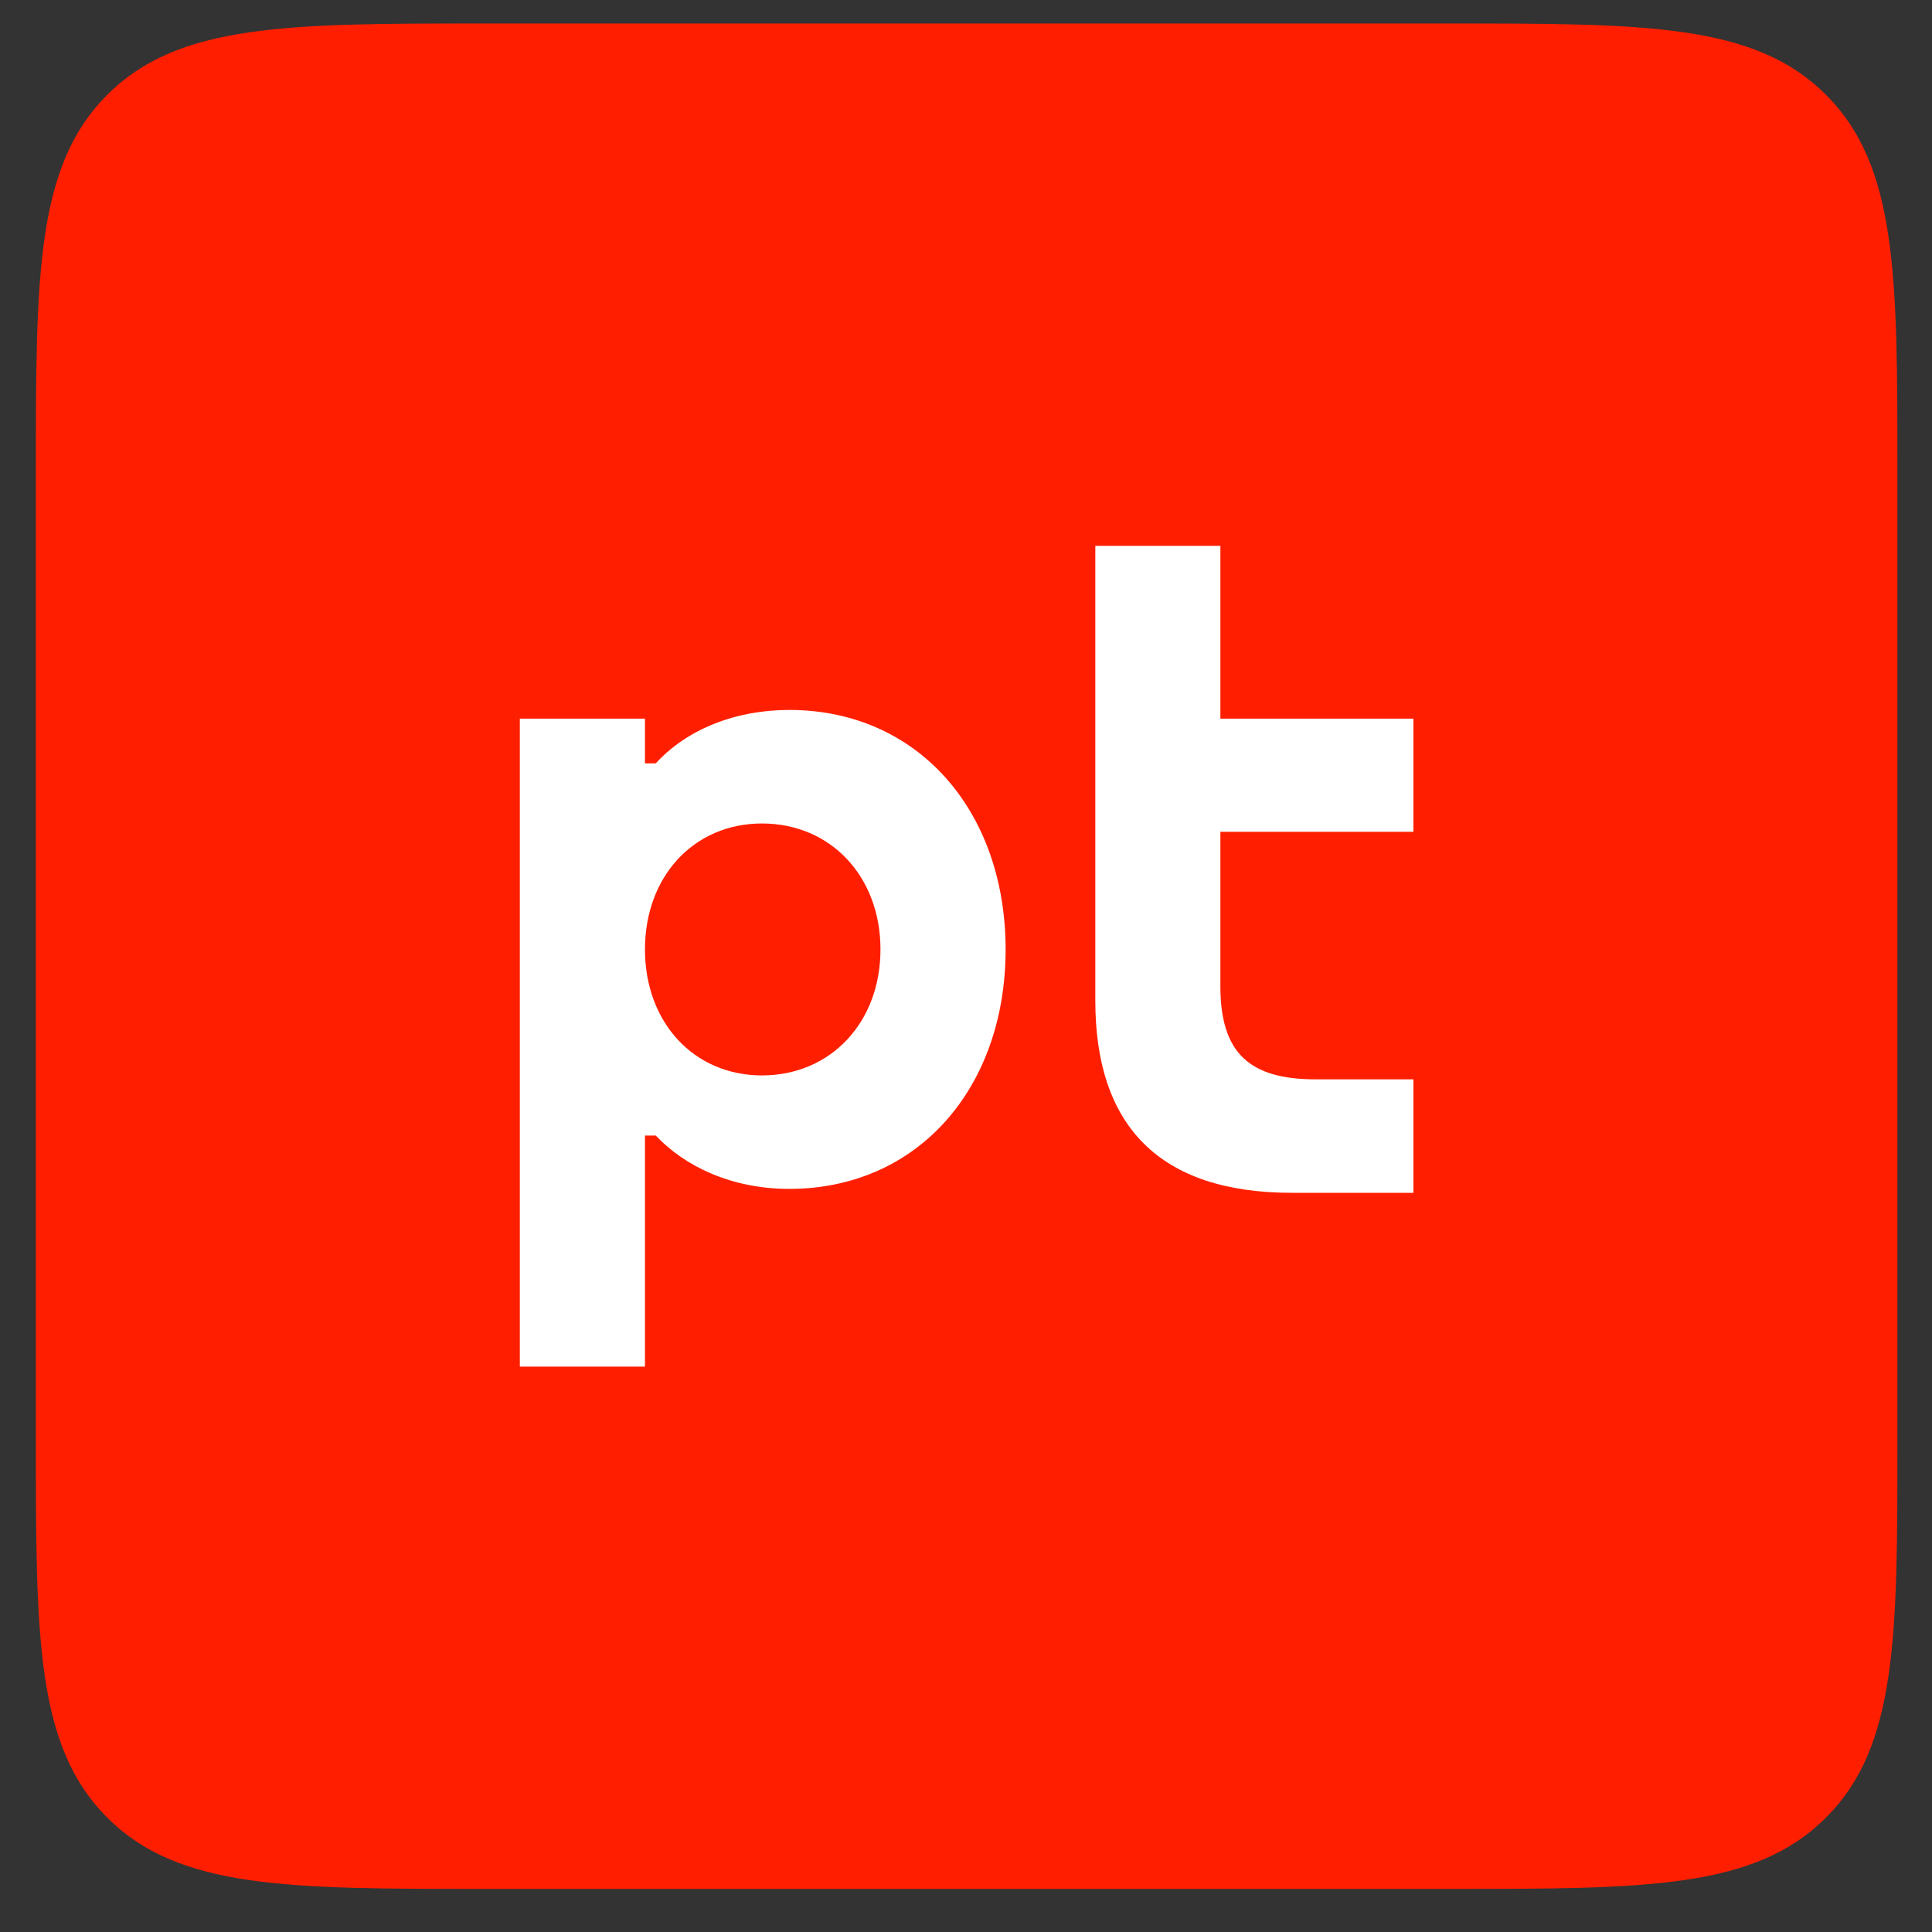<?xml version="1.0" encoding="UTF-8"?> <svg xmlns="http://www.w3.org/2000/svg" width="30" height="30" viewBox="0 0 30 30" fill="none"><rect x="0" y="0" width="30" height="30" fill="#333333" stroke="none"/> <path fill-rule="evenodd" clip-rule="evenodd" d="M0.557 22.361C0.557 25.416 0.557 27.113 1.663 28.222C2.77 29.331 4.464 29.331 7.512 29.331H22.507C25.555 29.331 27.249 29.331 28.356 28.222C29.463 27.113 29.463 25.416 29.463 22.361V7.335C29.463 4.281 29.463 2.583 28.356 1.474C27.249 0.365 25.555 0.365 22.507 0.365H7.512C4.464 0.365 2.77 0.365 1.663 1.474C0.557 2.583 0.557 4.281 0.557 7.335V22.361Z" fill="#FF1F00"></path> <path d="M18.95 12.916H21.947V11.159H18.95V8.476H17.008V15.539C17.008 17.473 17.994 18.522 20.062 18.522H21.947V16.76H20.429C19.408 16.76 18.95 16.357 18.95 15.315V12.916Z" fill="white"></path> <path fill-rule="evenodd" clip-rule="evenodd" d="M12.255 11.024C11.426 11.024 10.669 11.321 10.183 11.853L10.015 11.854V11.159H8.072V21.221H10.015V17.633H10.183C10.633 18.112 11.363 18.461 12.255 18.461C14.252 18.461 15.615 16.893 15.615 14.743C15.615 12.592 14.252 11.024 12.255 11.024ZM11.832 16.699C10.774 16.699 10.015 15.876 10.015 14.743C10.015 13.609 10.774 12.787 11.832 12.787C12.898 12.787 13.672 13.609 13.672 14.743C13.672 15.876 12.898 16.699 11.832 16.699Z" fill="white"></path> </svg> 